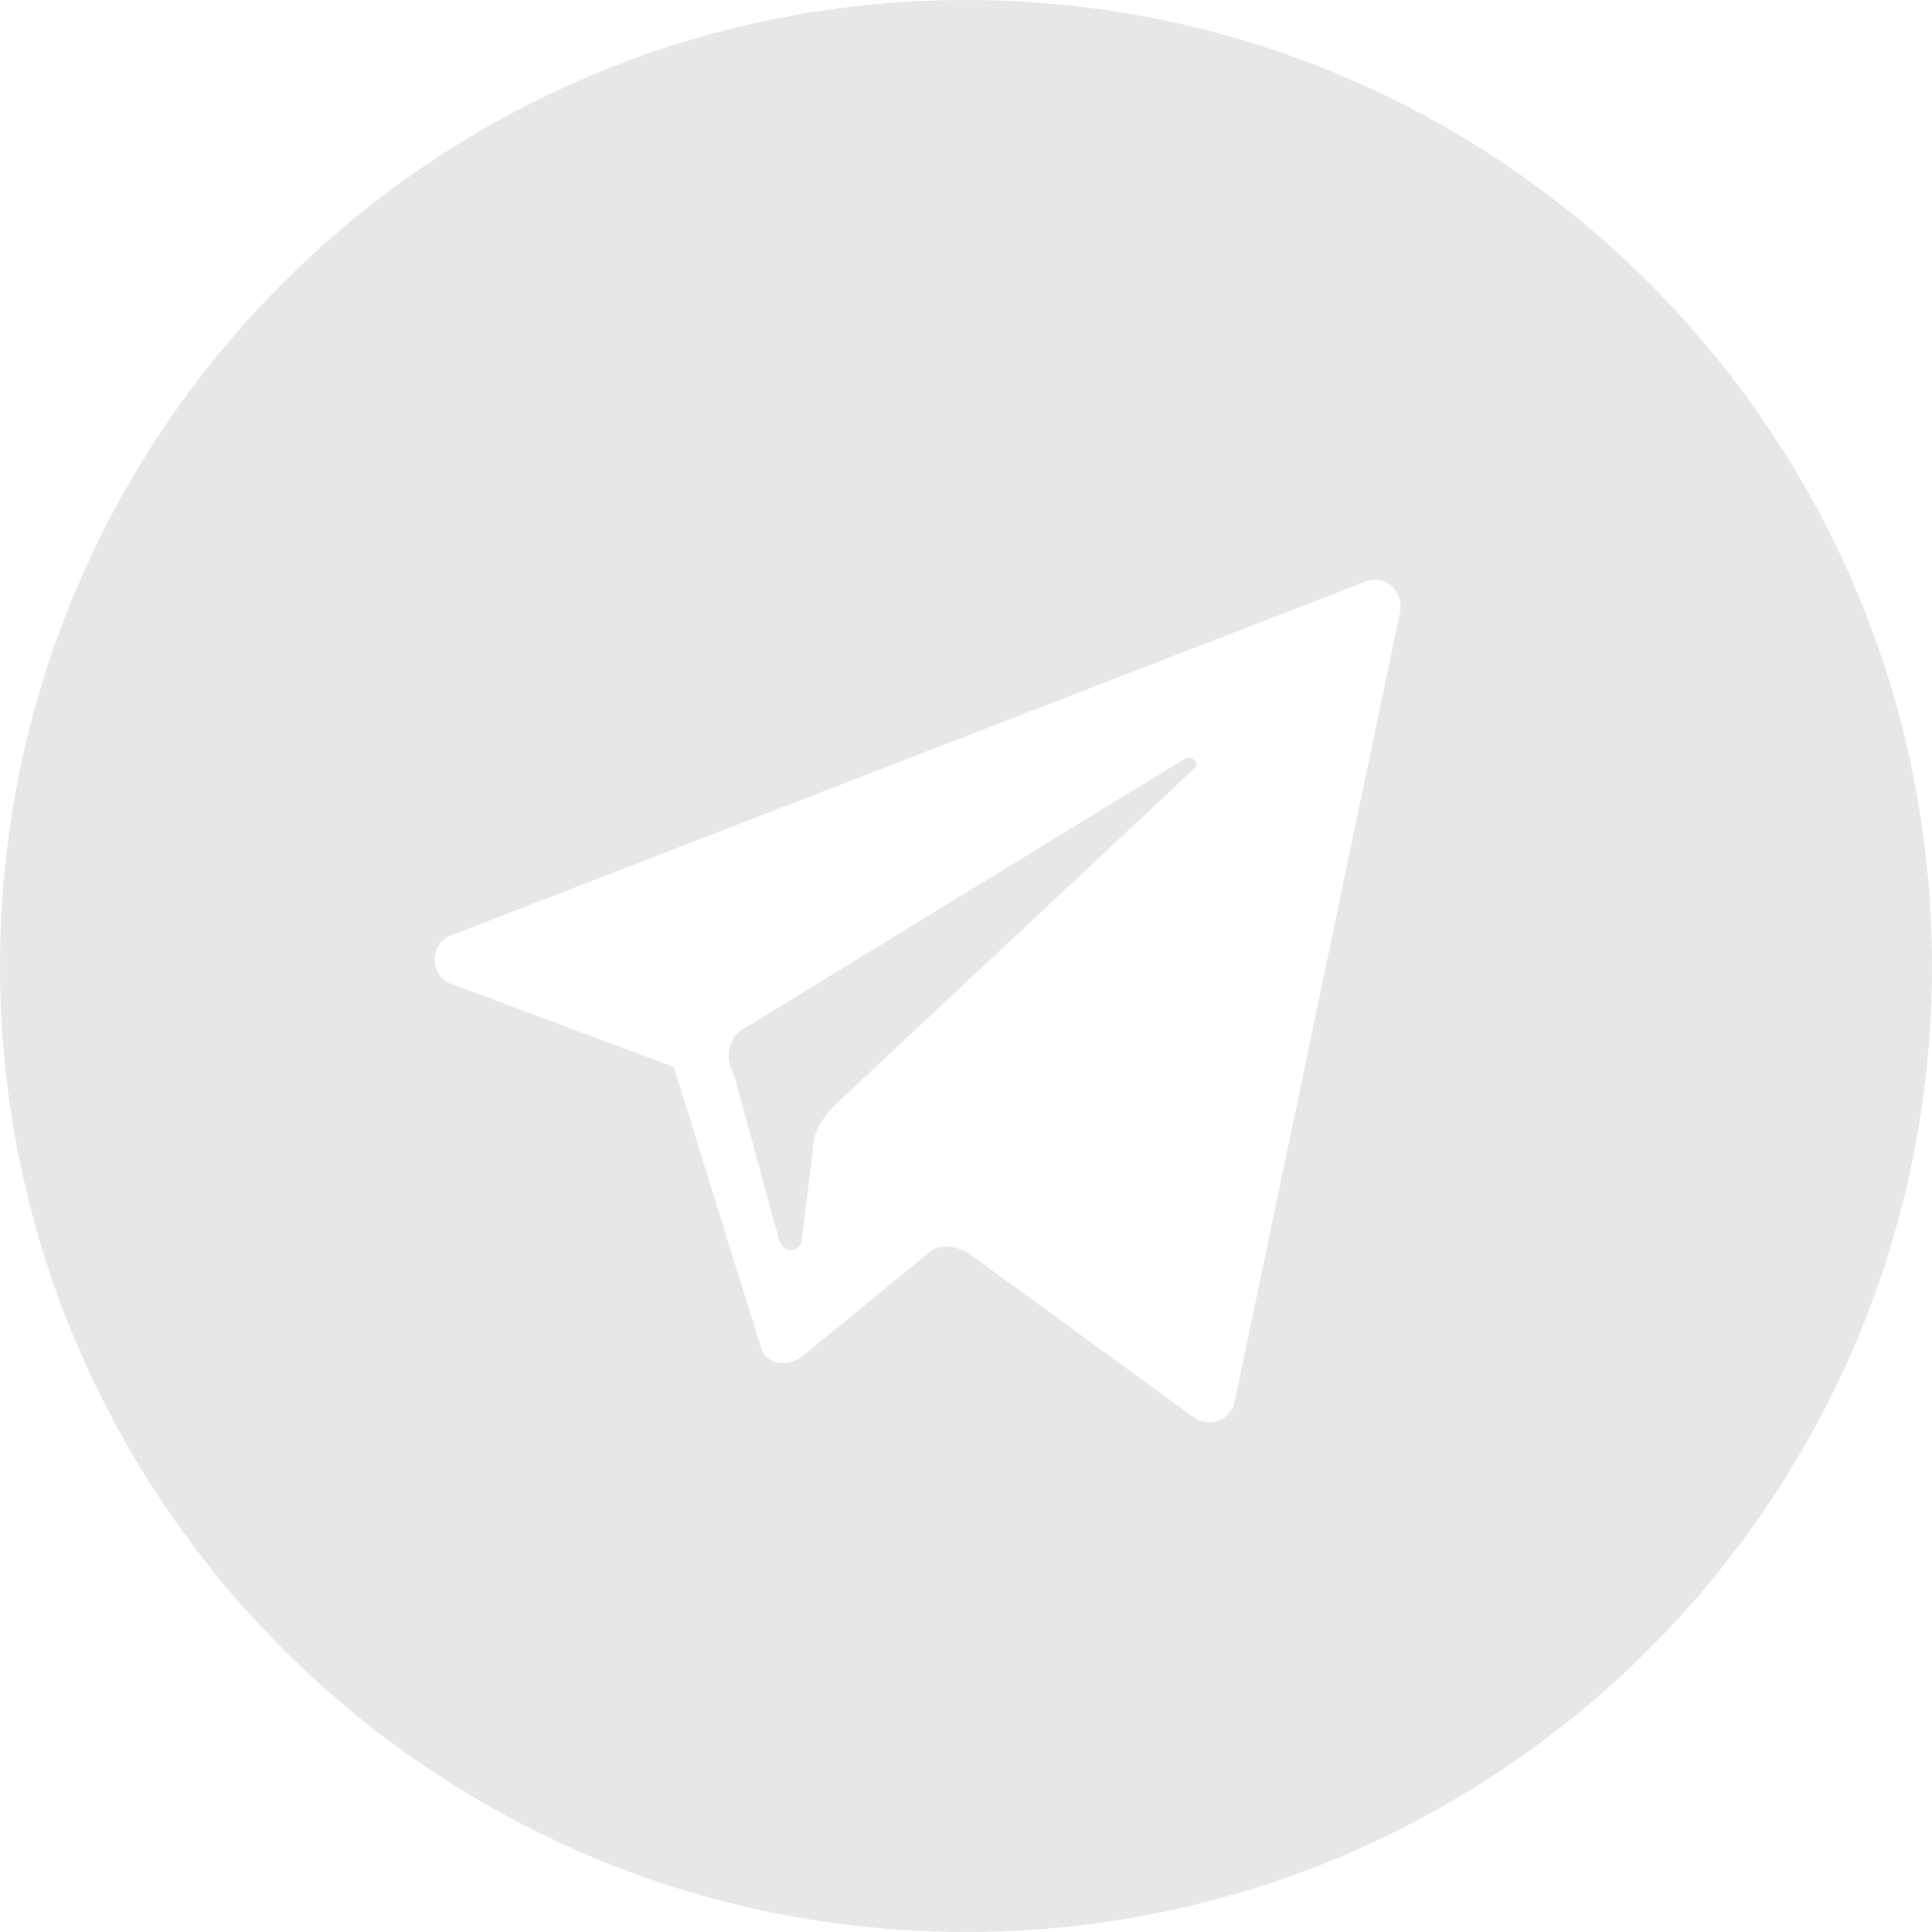 <?xml version="1.0" encoding="UTF-8"?> <svg xmlns="http://www.w3.org/2000/svg" width="30" height="30" viewBox="0 0 30 30" fill="none"> <path fill-rule="evenodd" clip-rule="evenodd" d="M15 30C23.284 30 30 23.284 30 15C30 6.716 23.284 0 15 0C6.716 0 0 6.716 0 15C0 23.284 6.716 30 15 30ZM10.462 16.567L7.013 15.281C6.662 15.164 6.662 14.638 7.013 14.521L21.216 9.026C21.509 8.909 21.801 9.202 21.742 9.494L19.171 21.768C19.112 22.061 18.762 22.178 18.528 22.002L15.079 19.489C14.845 19.314 14.553 19.314 14.378 19.489L12.449 21.067C12.215 21.242 11.864 21.184 11.806 20.892L10.462 16.567ZM18.411 11.774L11.631 15.924C11.338 16.04 11.221 16.391 11.397 16.683L12.098 19.255C12.157 19.489 12.449 19.43 12.449 19.255L12.624 17.852C12.624 17.56 12.8 17.326 12.975 17.151L18.528 11.949C18.645 11.89 18.528 11.715 18.411 11.774Z" fill="#E7E7E7"></path> </svg> 